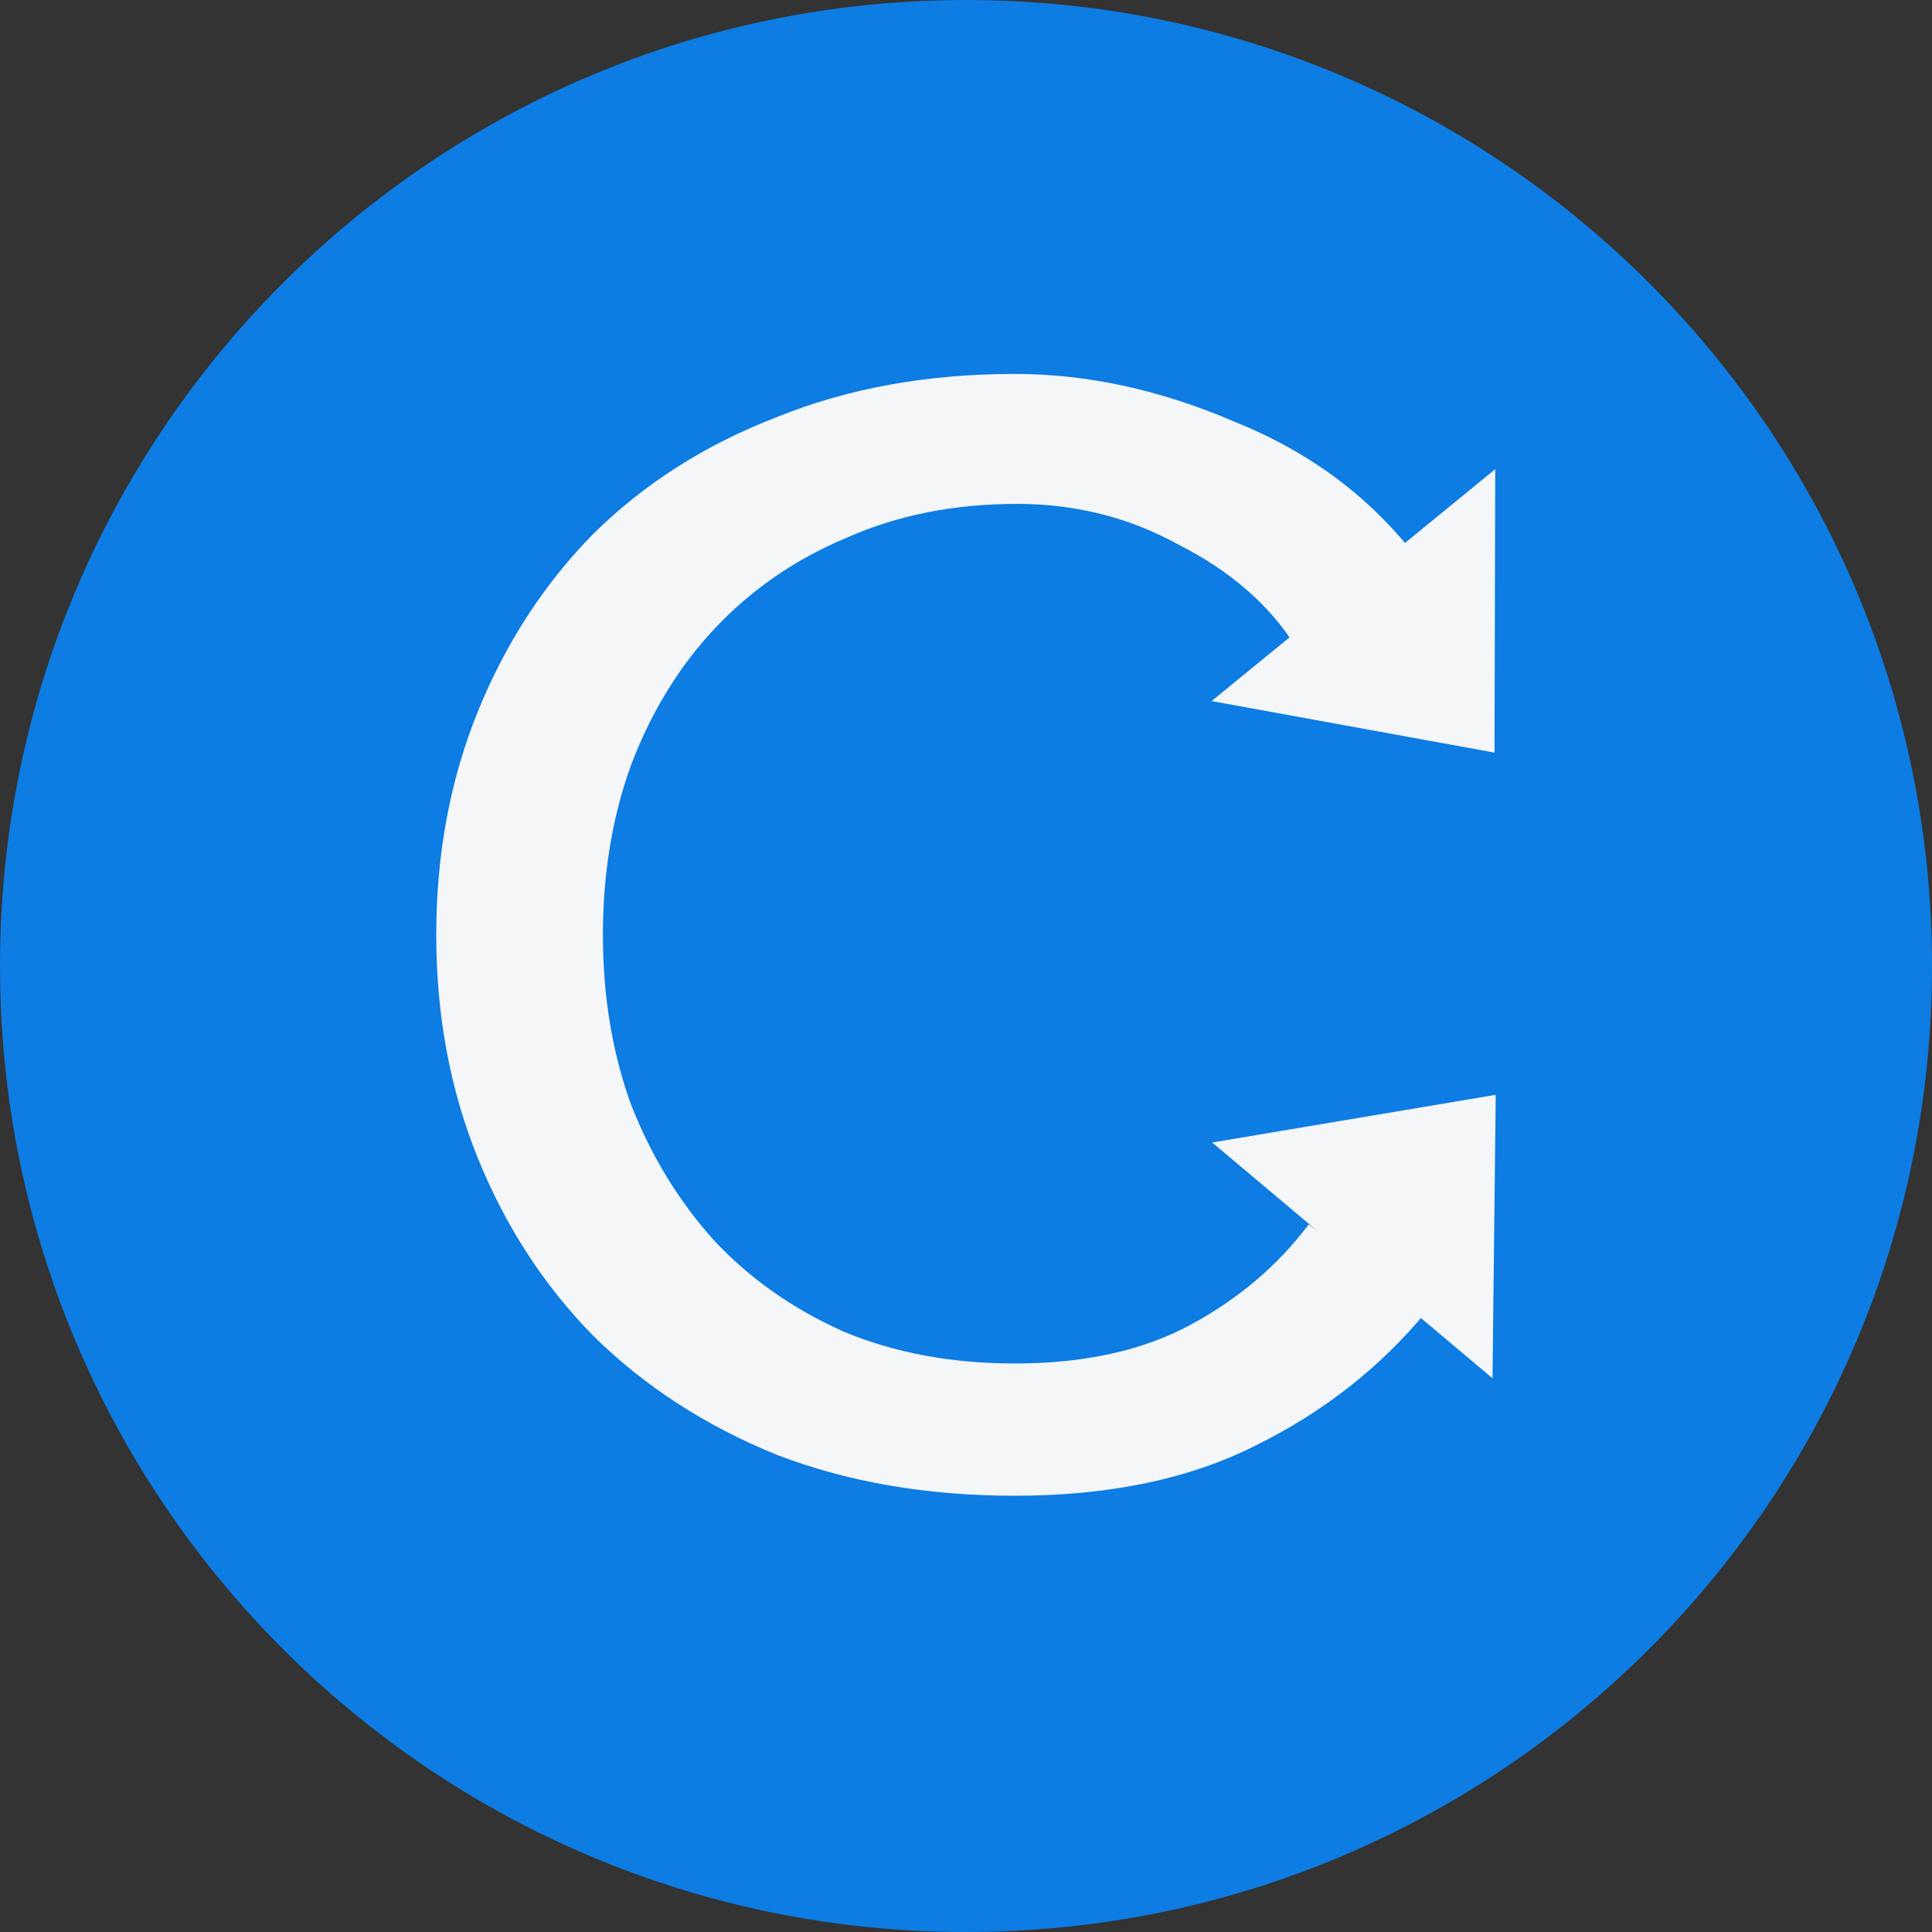 <?xml version="1.0" encoding="UTF-8"?> <svg xmlns="http://www.w3.org/2000/svg" width="31" height="31" viewBox="0 0 31 31" fill="none"><rect x="0" y="0" width="31" height="31" fill="#333333" stroke="none"/> <path fill-rule="evenodd" clip-rule="evenodd" d="M15.5 31C24.06 31 31 24.06 31 15.5C31 6.94 24.06 0 15.5 0C6.94 0 0 6.94 0 15.5C0 24.06 6.94 31 15.5 31Z" fill="#0D7CE3"></path> <path d="M20.776 10.354C20.355 9.695 19.736 9.159 18.92 8.744C18.127 8.305 17.261 8.085 16.32 8.085C15.305 8.085 14.389 8.268 13.572 8.634C12.756 8.976 12.05 9.463 11.456 10.098C10.887 10.707 10.441 11.439 10.119 12.293C9.822 13.122 9.674 14.024 9.674 15C9.674 15.976 9.822 16.878 10.119 17.707C10.441 18.537 10.887 19.268 11.456 19.902C12.025 20.512 12.718 21 13.535 21.366C14.352 21.707 15.268 21.878 16.283 21.878C17.397 21.878 18.338 21.671 19.105 21.256C19.873 20.841 20.504 20.305 20.999 19.646L22.893 21.037C22.15 21.939 21.234 22.659 20.145 23.195C19.081 23.732 17.793 24 16.283 24C14.872 24 13.597 23.78 12.459 23.341C11.32 22.878 10.342 22.244 9.525 21.439C8.733 20.634 8.114 19.683 7.668 18.585C7.223 17.488 7 16.293 7 15C7 13.707 7.223 12.512 7.668 11.415C8.114 10.317 8.733 9.366 9.525 8.561C10.342 7.756 11.32 7.134 12.459 6.695C13.597 6.232 14.872 6 16.283 6C17.447 6 18.623 6.256 19.811 6.768C21.024 7.256 22.002 7.988 22.744 8.963L20.776 10.354Z" fill="#F4F6F7"></path> <path d="M23.98 12.076L19.441 11.249L23.992 7.528L23.98 12.076Z" fill="#F4F6F7"></path> <path d="M24 17.567L23.948 22.115L19.45 18.332L24 17.567Z" fill="#F4F6F7"></path> </svg> 